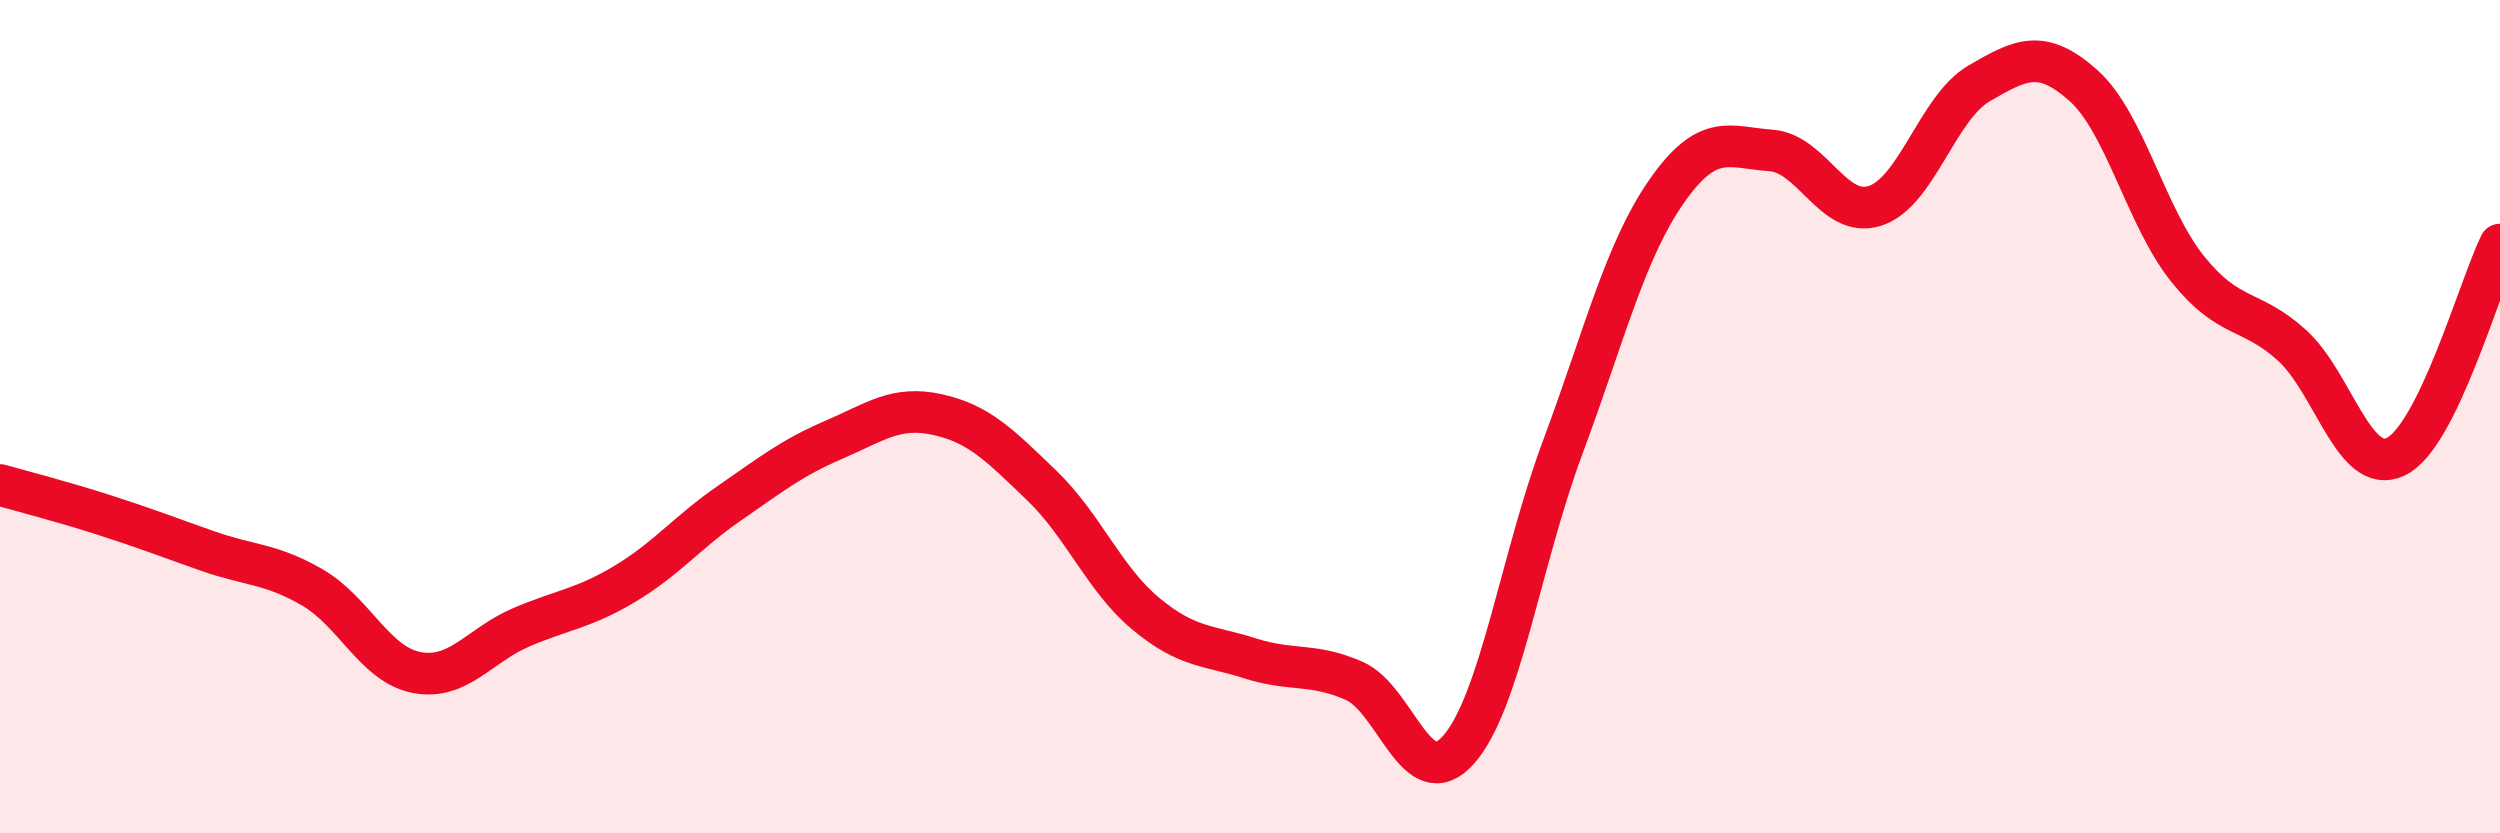 
    <svg width="60" height="20" viewBox="0 0 60 20" xmlns="http://www.w3.org/2000/svg">
      <path
        d="M 0,11.64 C 0.5,11.78 1.5,12.04 2.5,12.36 C 3.5,12.68 4,12.88 5,13.23 C 6,13.58 6.5,13.52 7.5,14.1 C 8.5,14.68 9,15.95 10,16.14 C 11,16.33 11.5,15.49 12.5,15.06 C 13.5,14.63 14,14.61 15,14.01 C 16,13.41 16.5,12.77 17.5,12.08 C 18.5,11.39 19,10.99 20,10.56 C 21,10.13 21.5,9.73 22.5,9.95 C 23.5,10.17 24,10.69 25,11.65 C 26,12.61 26.5,13.9 27.5,14.73 C 28.5,15.56 29,15.48 30,15.8 C 31,16.12 31.5,15.9 32.5,16.34 C 33.5,16.78 34,19.12 35,18 C 36,16.88 36.5,13.43 37.5,10.75 C 38.5,8.07 39,6.02 40,4.59 C 41,3.16 41.5,3.54 42.5,3.61 C 43.5,3.68 44,5.26 45,4.94 C 46,4.62 46.5,2.58 47.5,2 C 48.5,1.42 49,1.16 50,2.05 C 51,2.94 51.5,5.2 52.5,6.45 C 53.5,7.7 54,7.38 55,8.28 C 56,9.18 56.5,11.44 57.5,10.96 C 58.5,10.48 59.5,6.89 60,5.87L60 20L0 20Z"
        fill="#EB0A25"
        opacity="0.1"
        stroke-linecap="round"
        stroke-linejoin="round"
      />
      <path
        d="M 0,11.64 C 0.5,11.78 1.5,12.04 2.5,12.36 C 3.5,12.68 4,12.88 5,13.23 C 6,13.58 6.5,13.52 7.5,14.1 C 8.5,14.68 9,15.95 10,16.14 C 11,16.33 11.5,15.49 12.5,15.06 C 13.5,14.63 14,14.61 15,14.01 C 16,13.41 16.5,12.77 17.5,12.08 C 18.5,11.39 19,10.99 20,10.56 C 21,10.13 21.5,9.73 22.5,9.95 C 23.5,10.17 24,10.69 25,11.65 C 26,12.61 26.5,13.9 27.5,14.73 C 28.5,15.56 29,15.48 30,15.8 C 31,16.12 31.5,15.9 32.5,16.34 C 33.5,16.78 34,19.12 35,18 C 36,16.88 36.5,13.43 37.5,10.75 C 38.5,8.07 39,6.02 40,4.59 C 41,3.16 41.5,3.54 42.5,3.61 C 43.5,3.68 44,5.26 45,4.94 C 46,4.62 46.5,2.58 47.5,2 C 48.5,1.42 49,1.16 50,2.05 C 51,2.94 51.5,5.2 52.5,6.45 C 53.5,7.7 54,7.38 55,8.28 C 56,9.18 56.5,11.44 57.5,10.96 C 58.5,10.48 59.5,6.89 60,5.87"
        stroke="#EB0A25"
        stroke-width="1"
        fill="none"
        stroke-linecap="round"
        stroke-linejoin="round"
      />
    </svg>
  